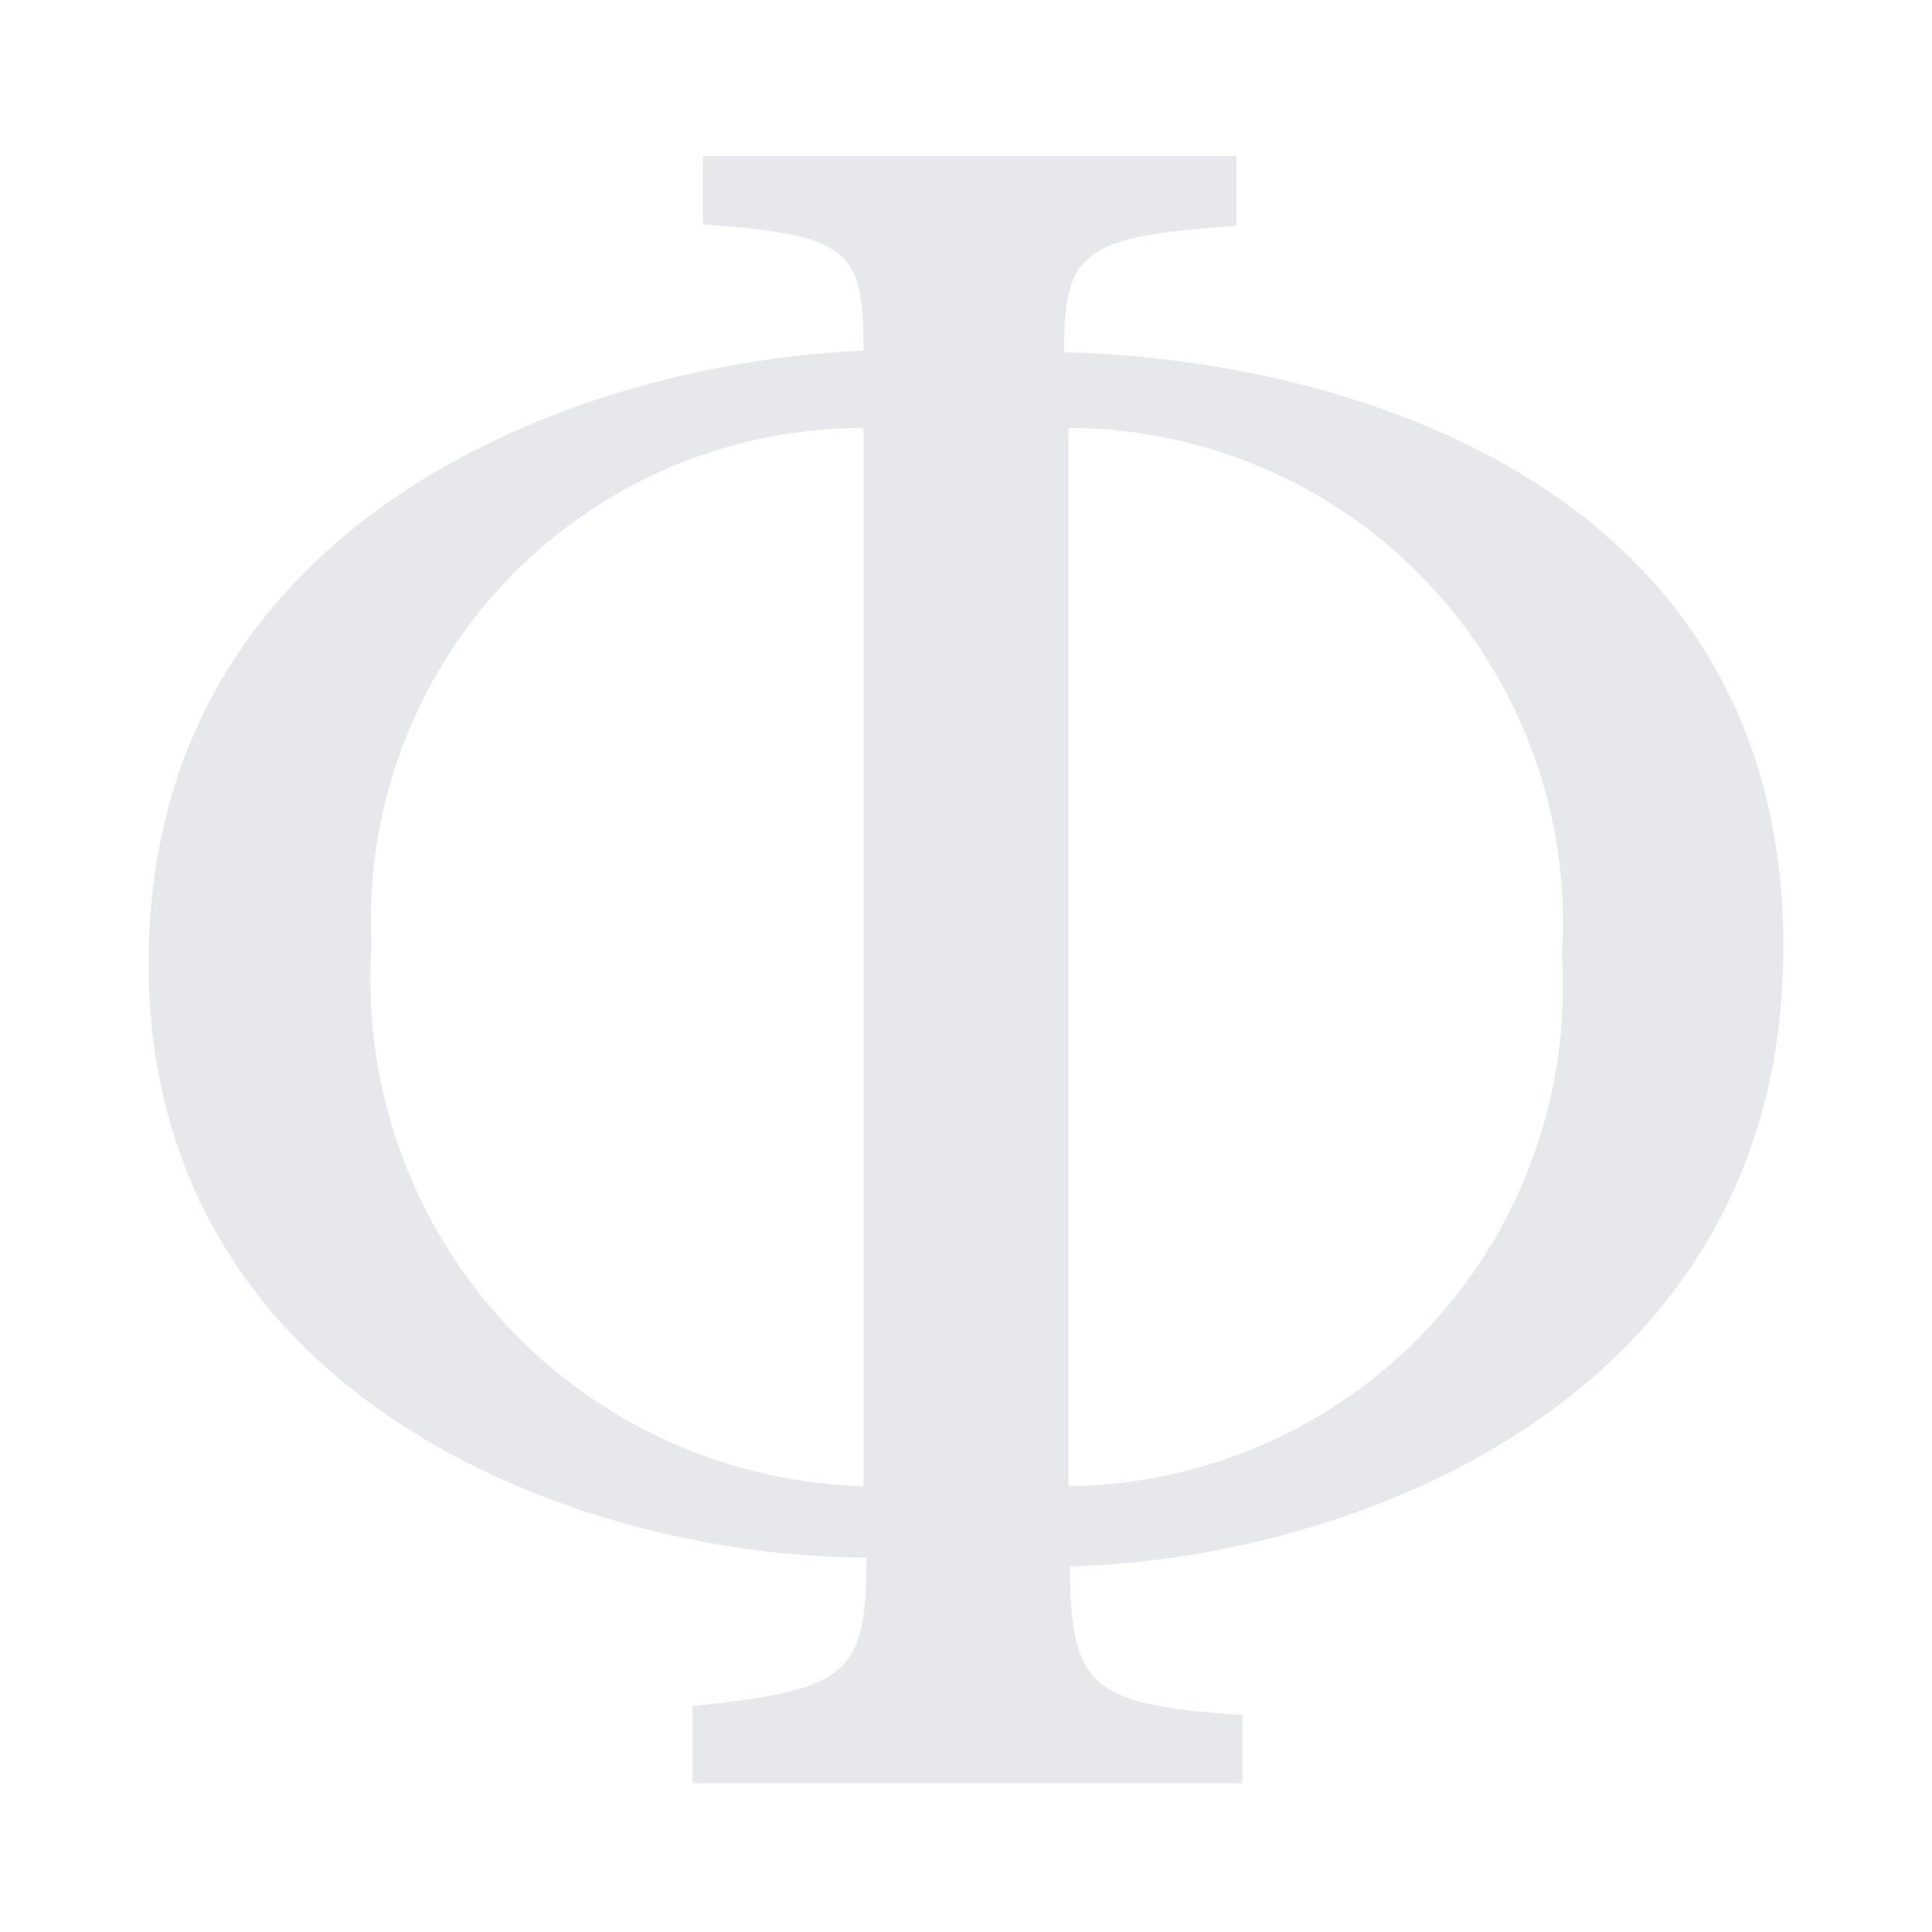 <svg id="Layer_1" data-name="Layer 1" xmlns="http://www.w3.org/2000/svg" viewBox="0 0 13 13"><defs><style>.cls-1{fill:#e7e8ec;}</style></defs><title>icon</title><path class="cls-1" d="M8.34,1.05H4.73v.46c1,.07,1.08.18,1.08.85C3.85,2.44,1,3.52,1,6.48s2.94,4,4.83,4c0,.79-.12.89-1.17,1V12h3.7v-.46c-1-.07-1.16-.17-1.16-1C9.1,10.49,12,9.42,12,6.37s-2.85-3.95-4.84-4c0-.67.11-.78,1.16-.85V1.05ZM5.81,10A3.41,3.41,0,0,1,2.5,6.36,3.31,3.31,0,0,1,5.81,2.88ZM7.19,2.88a3.33,3.33,0,0,1,3.32,3.55A3.36,3.36,0,0,1,7.19,10Z"/></svg>
